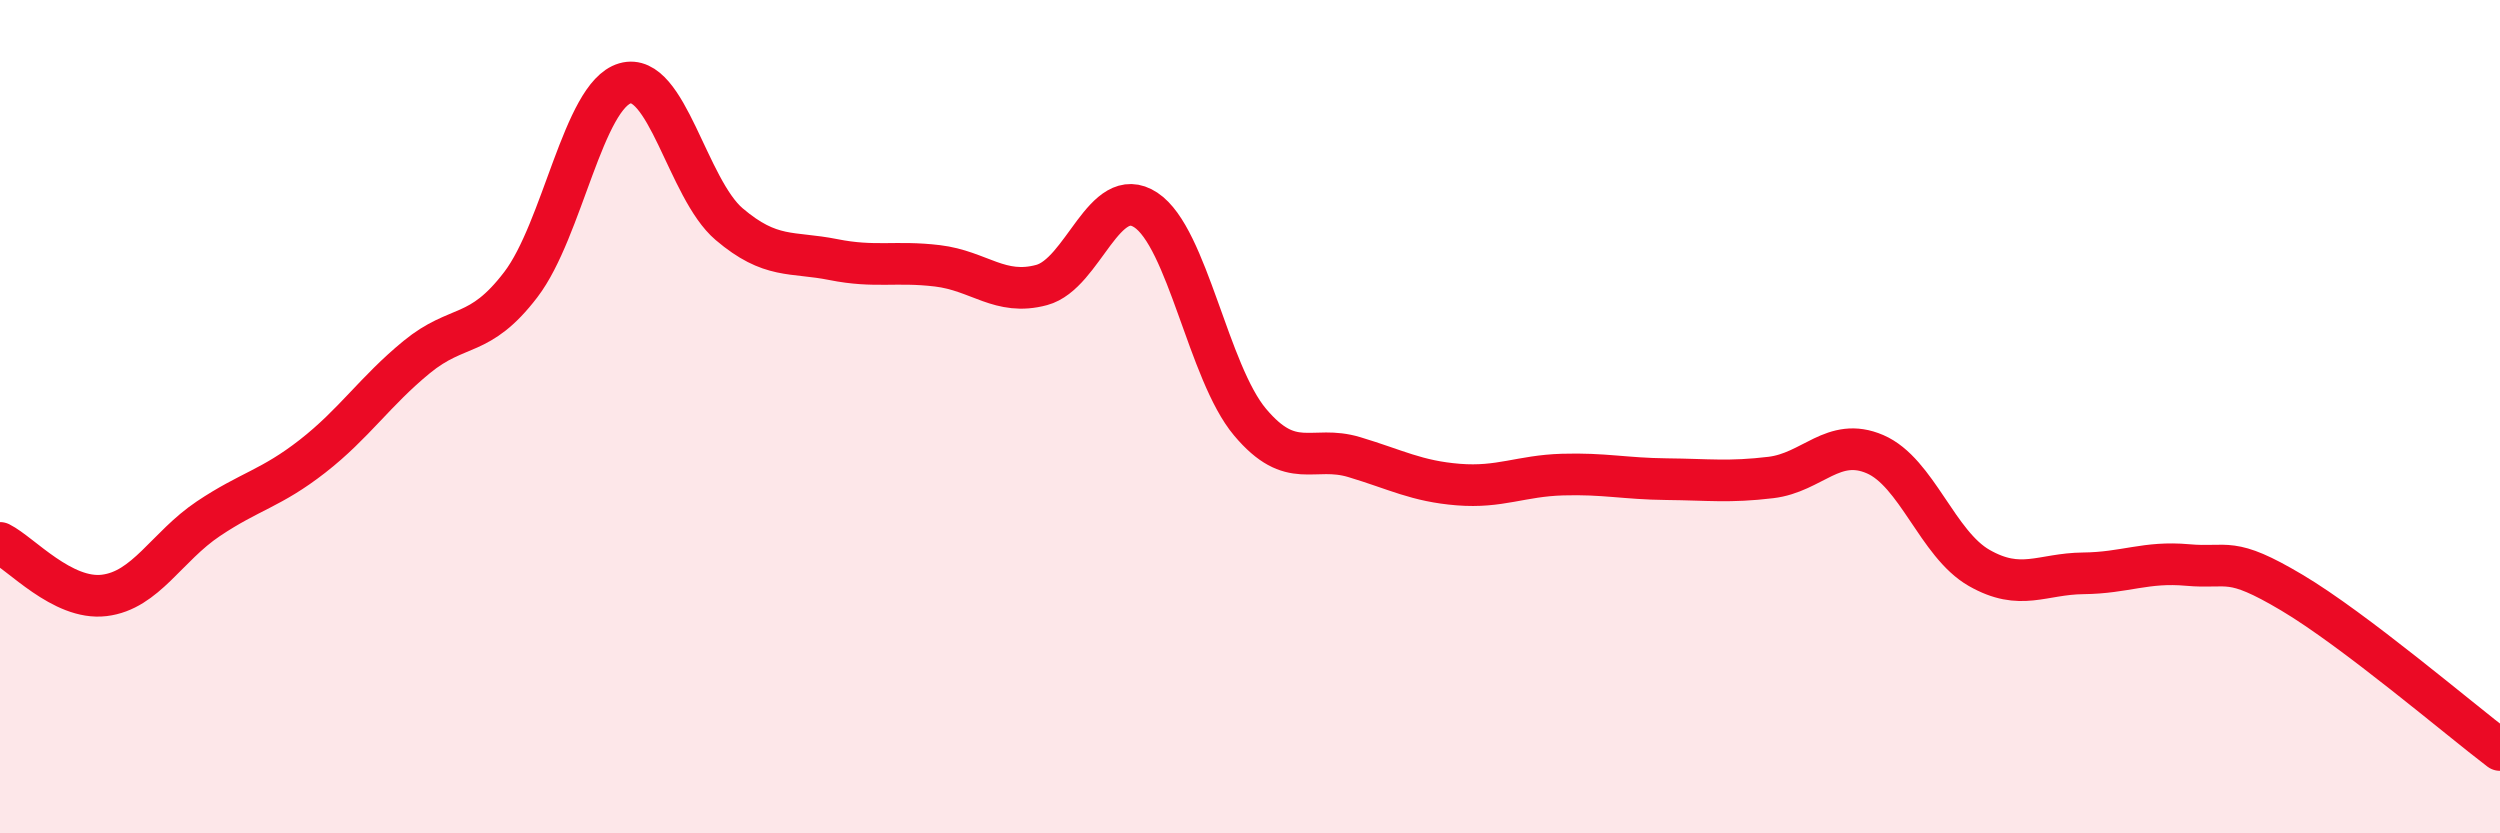 
    <svg width="60" height="20" viewBox="0 0 60 20" xmlns="http://www.w3.org/2000/svg">
      <path
        d="M 0,13.03 C 0.5,13.28 1.5,14.41 2.5,14.29 C 3.5,14.17 4,13.12 5,12.45 C 6,11.78 6.5,11.73 7.5,10.95 C 8.5,10.17 9,9.39 10,8.57 C 11,7.75 11.5,8.14 12.5,6.83 C 13.5,5.52 14,2.29 15,2 C 16,1.71 16.5,4.53 17.5,5.38 C 18.5,6.23 19,6.03 20,6.23 C 21,6.43 21.5,6.26 22.5,6.38 C 23.5,6.5 24,7.11 25,6.84 C 26,6.57 26.5,4.38 27.5,5.04 C 28.5,5.7 29,8.94 30,10.13 C 31,11.32 31.5,10.67 32.5,10.97 C 33.5,11.27 34,11.55 35,11.63 C 36,11.71 36.5,11.42 37.5,11.39 C 38.5,11.36 39,11.49 40,11.5 C 41,11.51 41.5,11.58 42.5,11.46 C 43.5,11.34 44,10.47 45,10.9 C 46,11.33 46.5,13.06 47.5,13.63 C 48.5,14.2 49,13.77 50,13.76 C 51,13.75 51.5,13.47 52.5,13.56 C 53.5,13.65 53.5,13.33 55,14.22 C 56.5,15.11 59,17.24 60,18L60 20L0 20Z"
        fill="#EB0A25"
        opacity="0.1"
        stroke-linecap="round"
        stroke-linejoin="round"
      />
      <path
        d="M 0,13.03 C 0.5,13.28 1.5,14.41 2.5,14.29 C 3.5,14.17 4,13.12 5,12.45 C 6,11.78 6.5,11.73 7.5,10.95 C 8.5,10.17 9,9.39 10,8.57 C 11,7.75 11.5,8.14 12.5,6.83 C 13.5,5.52 14,2.29 15,2 C 16,1.71 16.5,4.53 17.5,5.38 C 18.5,6.23 19,6.03 20,6.23 C 21,6.43 21.5,6.26 22.5,6.38 C 23.5,6.5 24,7.11 25,6.84 C 26,6.57 26.5,4.38 27.5,5.04 C 28.5,5.7 29,8.94 30,10.13 C 31,11.32 31.5,10.67 32.5,10.97 C 33.5,11.27 34,11.55 35,11.63 C 36,11.71 36.5,11.42 37.5,11.39 C 38.5,11.36 39,11.49 40,11.5 C 41,11.51 41.5,11.58 42.5,11.46 C 43.5,11.34 44,10.47 45,10.9 C 46,11.33 46.5,13.06 47.5,13.63 C 48.5,14.2 49,13.77 50,13.76 C 51,13.75 51.5,13.47 52.5,13.56 C 53.5,13.65 53.5,13.33 55,14.22 C 56.5,15.11 59,17.24 60,18"
        stroke="#EB0A25"
        stroke-width="1"
        fill="none"
        stroke-linecap="round"
        stroke-linejoin="round"
      />
    </svg>
  